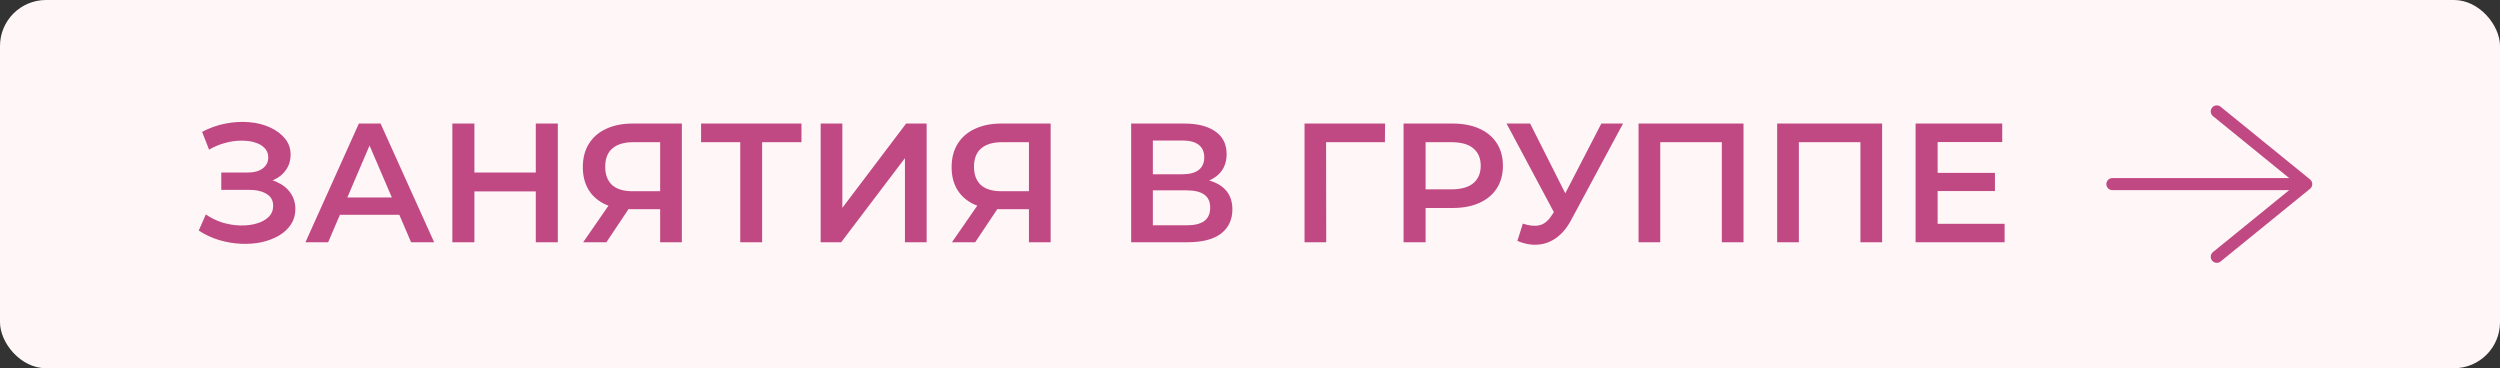 <?xml version="1.0" encoding="UTF-8"?> <svg xmlns="http://www.w3.org/2000/svg" viewBox="0 0 258 38" fill="none"><rect x="0" y="0" width="258" height="38" fill="#333333" stroke="none"/><rect width="258" height="38" rx="4.75" fill="#FFF7F7"></rect><path d="M20.508 23.793L21.242 22.13C21.767 22.492 22.339 22.772 22.957 22.97C23.587 23.157 24.212 23.256 24.83 23.267C25.448 23.279 26.008 23.209 26.51 23.058C27.023 22.906 27.432 22.678 27.735 22.375C28.038 22.072 28.19 21.692 28.19 21.238C28.19 20.689 27.962 20.281 27.508 20.012C27.064 19.733 26.457 19.593 25.688 19.593H22.835V17.808H25.512C26.201 17.808 26.732 17.668 27.105 17.387C27.49 17.108 27.683 16.728 27.683 16.25C27.683 15.853 27.554 15.527 27.297 15.27C27.052 15.013 26.714 14.821 26.282 14.693C25.863 14.564 25.384 14.506 24.848 14.518C24.323 14.518 23.774 14.599 23.203 14.762C22.631 14.914 22.088 15.142 21.575 15.445L20.858 13.607C21.628 13.199 22.433 12.913 23.273 12.75C24.124 12.587 24.947 12.54 25.74 12.61C26.533 12.68 27.245 12.861 27.875 13.152C28.517 13.444 29.03 13.829 29.415 14.307C29.8 14.774 29.992 15.328 29.992 15.97C29.992 16.553 29.835 17.073 29.52 17.527C29.217 17.971 28.797 18.315 28.26 18.56C27.723 18.805 27.099 18.927 26.387 18.927L26.475 18.367C27.28 18.367 27.98 18.508 28.575 18.788C29.182 19.056 29.648 19.429 29.975 19.907C30.313 20.386 30.483 20.94 30.483 21.57C30.483 22.165 30.331 22.696 30.027 23.163C29.724 23.617 29.31 24.003 28.785 24.317C28.26 24.621 27.659 24.848 26.983 25C26.306 25.14 25.594 25.192 24.848 25.157C24.101 25.122 23.354 24.994 22.608 24.773C21.872 24.551 21.172 24.224 20.508 23.793ZM31.522 25L37.035 12.75H39.275L44.805 25H42.425L37.682 13.957H38.592L33.867 25H31.522ZM34.06 22.165L34.672 20.38H41.287L41.9 22.165H34.06ZM55.293 12.75H57.568V25H55.293V12.75ZM48.958 25H46.683V12.75H48.958V25ZM55.468 19.75H48.766V17.808H55.468V19.75ZM68.127 25V21.08L68.687 21.587H65.1C64.073 21.587 63.186 21.418 62.44 21.08C61.705 20.73 61.139 20.234 60.742 19.593C60.346 18.939 60.147 18.157 60.147 17.247C60.147 16.302 60.357 15.498 60.777 14.832C61.197 14.156 61.792 13.643 62.562 13.293C63.332 12.931 64.236 12.75 65.275 12.75H70.367V25H68.127ZM60.182 25L63.209 20.625H65.502L62.58 25H60.182ZM68.127 20.345V14.045L68.687 14.675H65.344C64.411 14.675 63.694 14.891 63.192 15.322C62.702 15.742 62.457 16.372 62.457 17.212C62.457 18.017 62.691 18.642 63.157 19.085C63.636 19.517 64.335 19.733 65.257 19.733H68.687L68.127 20.345ZM76.394 25V14.115L76.937 14.675H72.352V12.75H82.712V14.675H78.127L78.652 14.115V25H76.394ZM84.692 25V12.75H86.931V21.448L93.511 12.75H95.629V25H93.389V16.32L86.809 25H84.692ZM106.186 25V21.08L106.746 21.587H103.159C102.132 21.587 101.245 21.418 100.499 21.08C99.764 20.73 99.198 20.234 98.801 19.593C98.404 18.939 98.206 18.157 98.206 17.247C98.206 16.302 98.416 15.498 98.836 14.832C99.256 14.156 99.851 13.643 100.621 13.293C101.391 12.931 102.295 12.75 103.334 12.75H108.426V25H106.186ZM98.241 25L101.269 20.625H103.561L100.639 25H98.241ZM106.186 20.345V14.045L106.746 14.675H103.404C102.47 14.675 101.753 14.891 101.251 15.322C100.761 15.742 100.516 16.372 100.516 17.212C100.516 18.017 100.749 18.642 101.216 19.085C101.695 19.517 102.394 19.733 103.316 19.733H106.746L106.186 20.345ZM116.735 25V12.75H122.213C123.589 12.75 124.662 13.024 125.433 13.572C126.203 14.109 126.588 14.885 126.588 15.9C126.588 16.903 126.22 17.679 125.485 18.227C124.75 18.764 123.781 19.032 122.58 19.032L122.895 18.402C124.26 18.402 125.316 18.677 126.062 19.225C126.809 19.773 127.183 20.567 127.183 21.605C127.183 22.667 126.791 23.501 126.01 24.108C125.228 24.703 124.073 25 122.545 25H116.735ZM118.975 23.25H122.475C123.268 23.25 123.869 23.104 124.278 22.812C124.686 22.509 124.89 22.048 124.89 21.43C124.89 20.812 124.686 20.363 124.278 20.082C123.869 19.791 123.268 19.645 122.475 19.645H118.975V23.25ZM118.975 17.983H122.02C122.755 17.983 123.315 17.837 123.7 17.545C124.085 17.242 124.278 16.81 124.278 16.25C124.278 15.667 124.085 15.229 123.7 14.938C123.315 14.646 122.755 14.5 122.02 14.5H118.975V17.983ZM134.628 25V12.75H142.94L142.923 14.675H136.326L136.851 14.133L136.868 25H134.628ZM144.847 25V12.75H149.887C150.972 12.75 151.9 12.925 152.67 13.275C153.452 13.625 154.052 14.127 154.472 14.78C154.892 15.433 155.102 16.209 155.102 17.108C155.102 18.006 154.892 18.782 154.472 19.435C154.052 20.088 153.452 20.59 152.67 20.94C151.9 21.29 150.972 21.465 149.887 21.465H146.107L147.122 20.398V25H144.847ZM147.122 20.642L146.107 19.54H149.782C150.786 19.54 151.538 19.33 152.04 18.91C152.553 18.478 152.81 17.878 152.81 17.108C152.81 16.326 152.553 15.725 152.04 15.305C151.538 14.885 150.786 14.675 149.782 14.675H146.107L147.122 13.555V20.642ZM157.156 23.075C157.798 23.297 158.363 23.355 158.853 23.25C159.344 23.145 159.781 22.789 160.166 22.183L160.761 21.255L160.988 21.01L165.258 12.75H167.499L162.179 22.637C161.747 23.466 161.233 24.096 160.638 24.527C160.043 24.959 159.402 25.198 158.714 25.245C158.037 25.303 157.331 25.175 156.596 24.86L157.156 23.075ZM160.936 22.97L155.476 12.75H157.909L162.179 21.22L160.936 22.97ZM169.098 25V12.75H179.931V25H177.691V14.115L178.216 14.675H170.813L171.338 14.115V25H169.098ZM183.403 25V12.75H194.235V25H191.995V14.115L192.52 14.675H185.118L185.643 14.115V25H183.403ZM199.789 17.843H205.879V19.715H199.789V17.843ZM199.964 23.093H206.876V25H197.689V12.75H206.631V14.658H199.964V23.093Z" fill="#C14983"></path><path d="M218 19H238M238 19L228.773 11.5M238 19L228.773 26.5" stroke="#C14983" stroke-width="1.25" stroke-linecap="round" stroke-linejoin="round"></path></svg> 